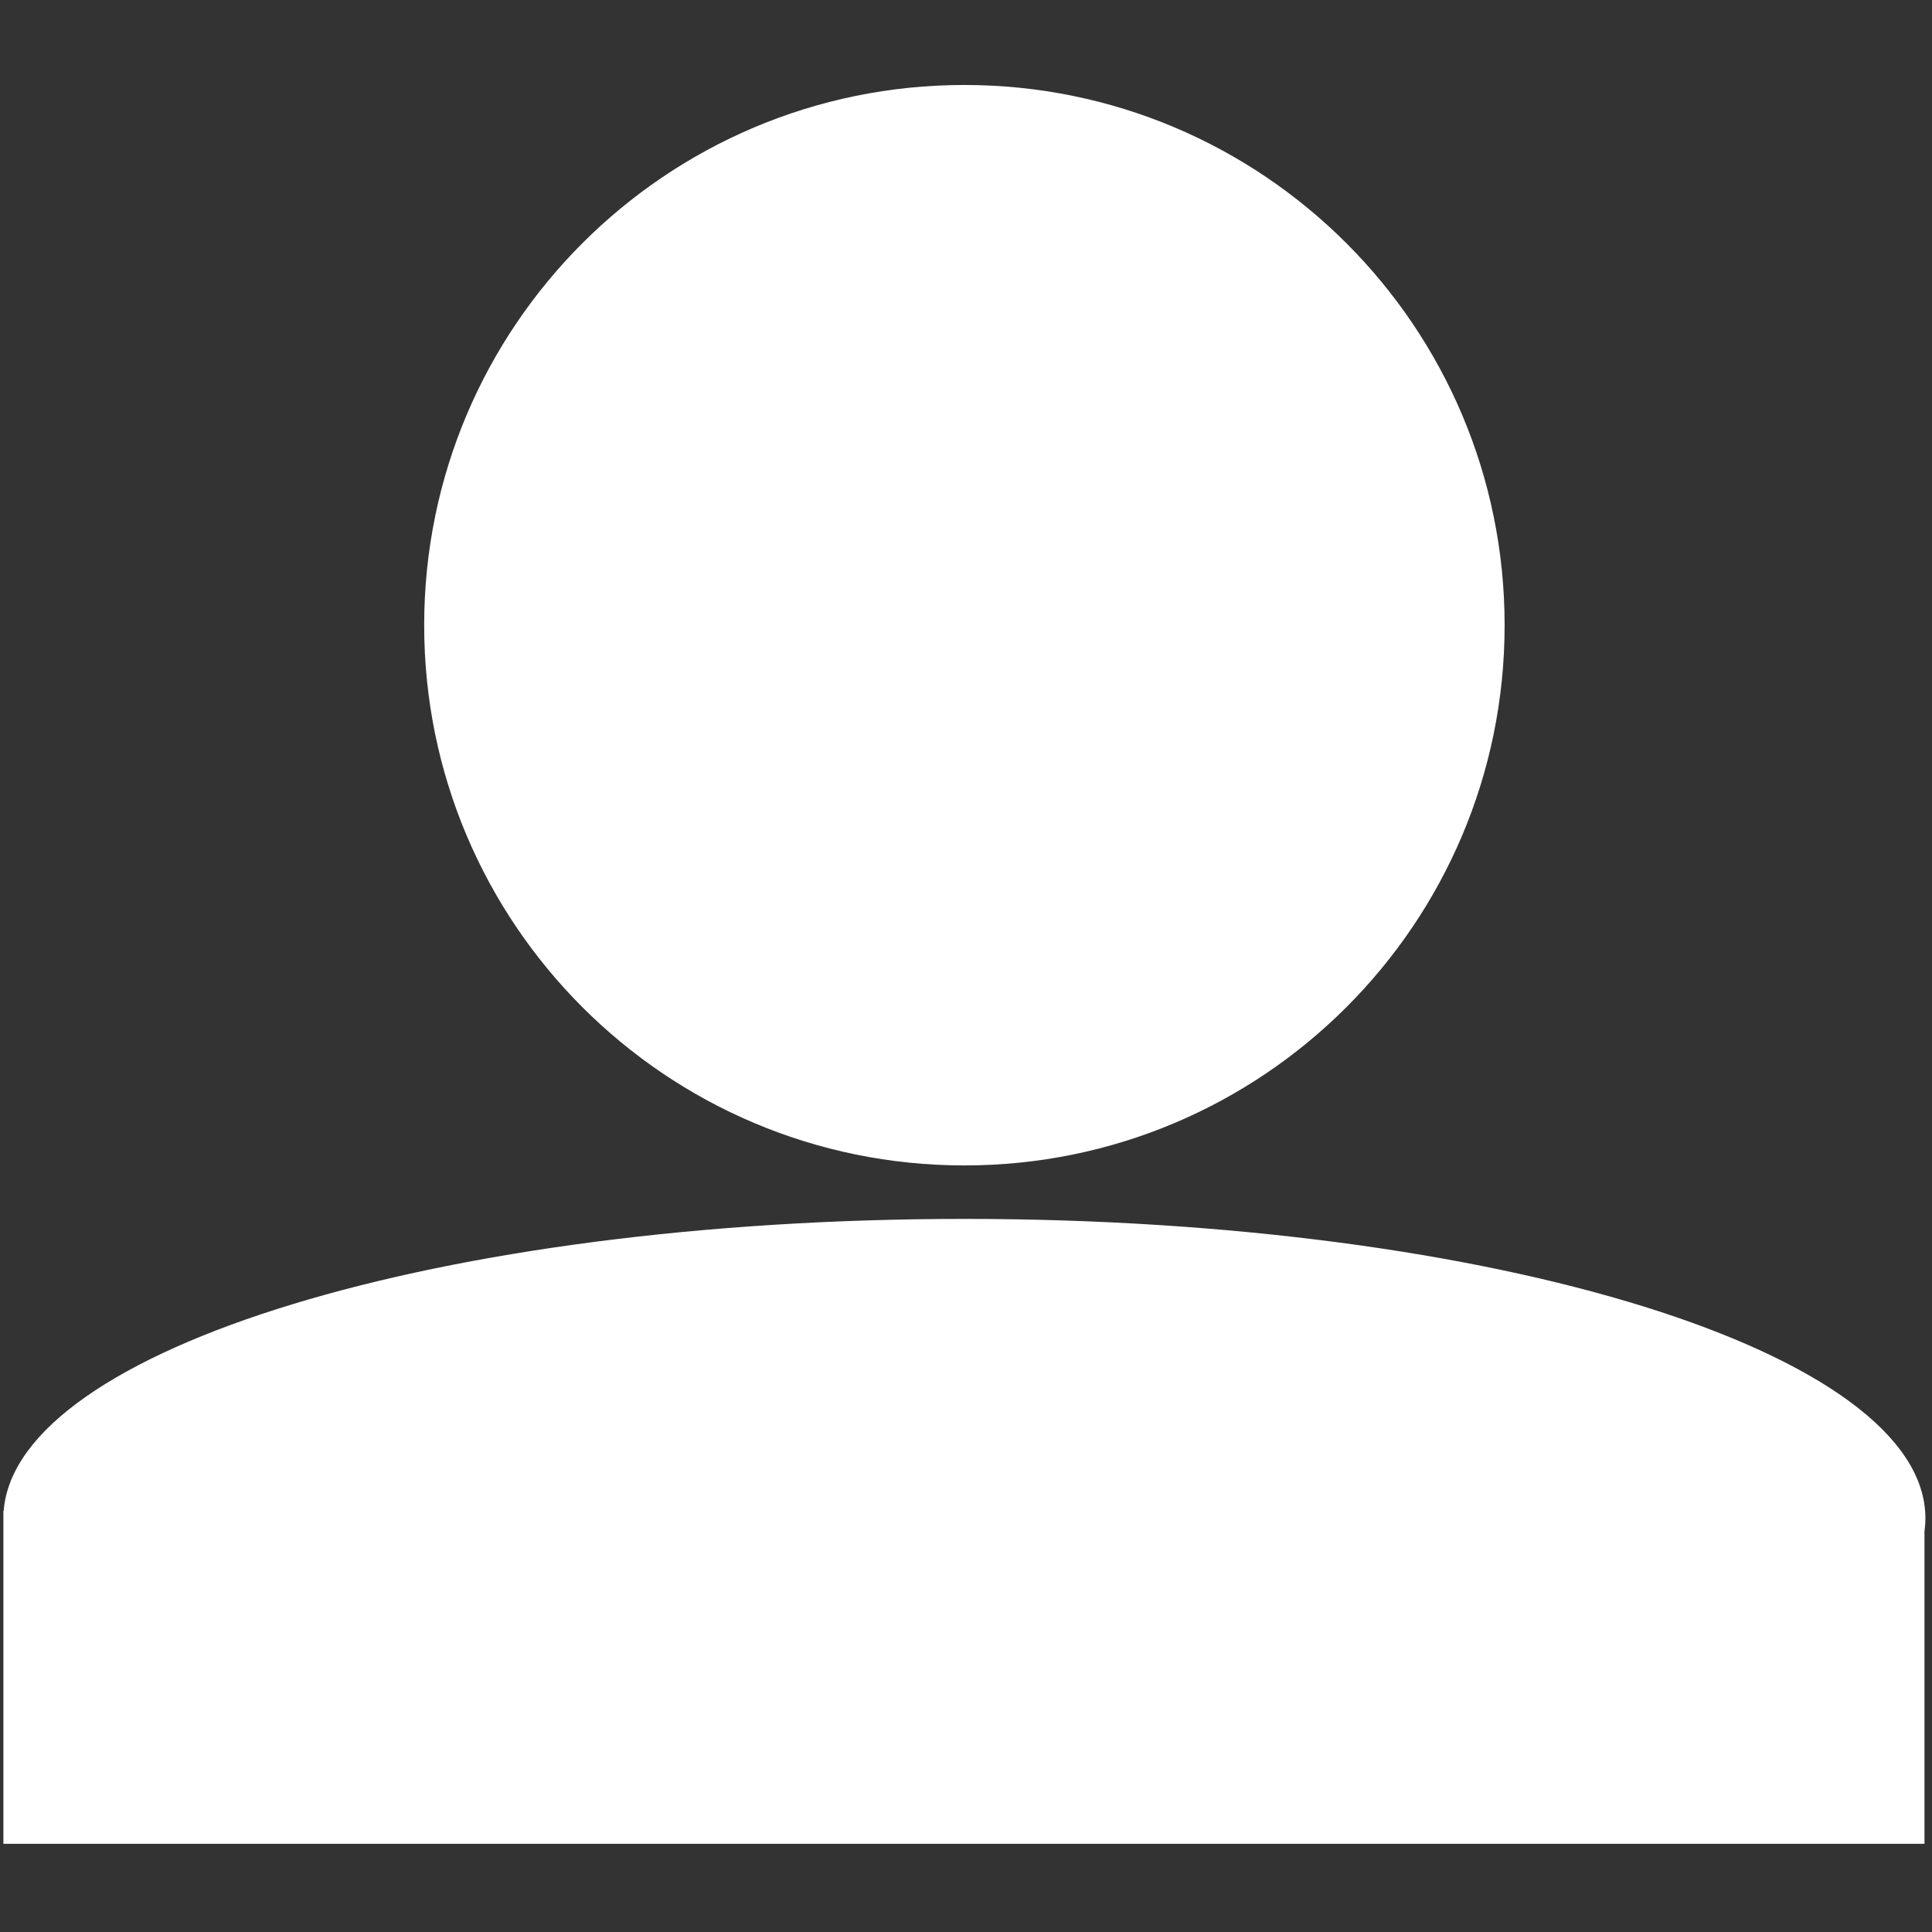 <?xml version="1.0" encoding="UTF-8" standalone="no"?>
<svg version="1.1" xmlns="http://www.w3.org/2000/svg" xmlns:xlink="http://www.w3.org/1999/xlink" xmlns:i="http://ns.adobe.com/AdobeIllustrator/10.0/" width="379.915" height="379.915" viewBox="0 0 379.915 379.915" style="enable-background:New 0 0 379.915 379.915;" xml:space="preserve" >
	<rect x="0" y="0" width="379.915" height="379.915" fill="#333333" stroke="none"/>
	<g id="dp_dp001" transform="matrix(1,0,0,1,-371.616,-207.207)">
		<path id="dp_path002" fill="white" fill-rule="evenodd" stroke="none" stroke-width="0" d="M 561.259,223.917 C 619.928,223.917 667.489,271.479 667.489,330.149 C 667.489,388.82 619.928,436.381 561.259,436.381 C 502.589,436.381 455.028,388.82 455.028,330.149 C 455.028,271.479 502.589,223.917 561.259,223.917 Z "/>
		<path id="dp_path003" fill="white" fill-rule="evenodd" stroke="none" stroke-width="0" d="M 372.283,504.297 L 372.34,504.297 C 374.829,472.463 458.457,446.896 561.259,446.896 C 665.627,446.896 750.233,473.249 750.233,505.759 C 750.233,506.628 750.172,507.492 750.053,508.353 L 750.053,569.781 L 372.283,569.781 Z "/>
	</g>
</svg>
